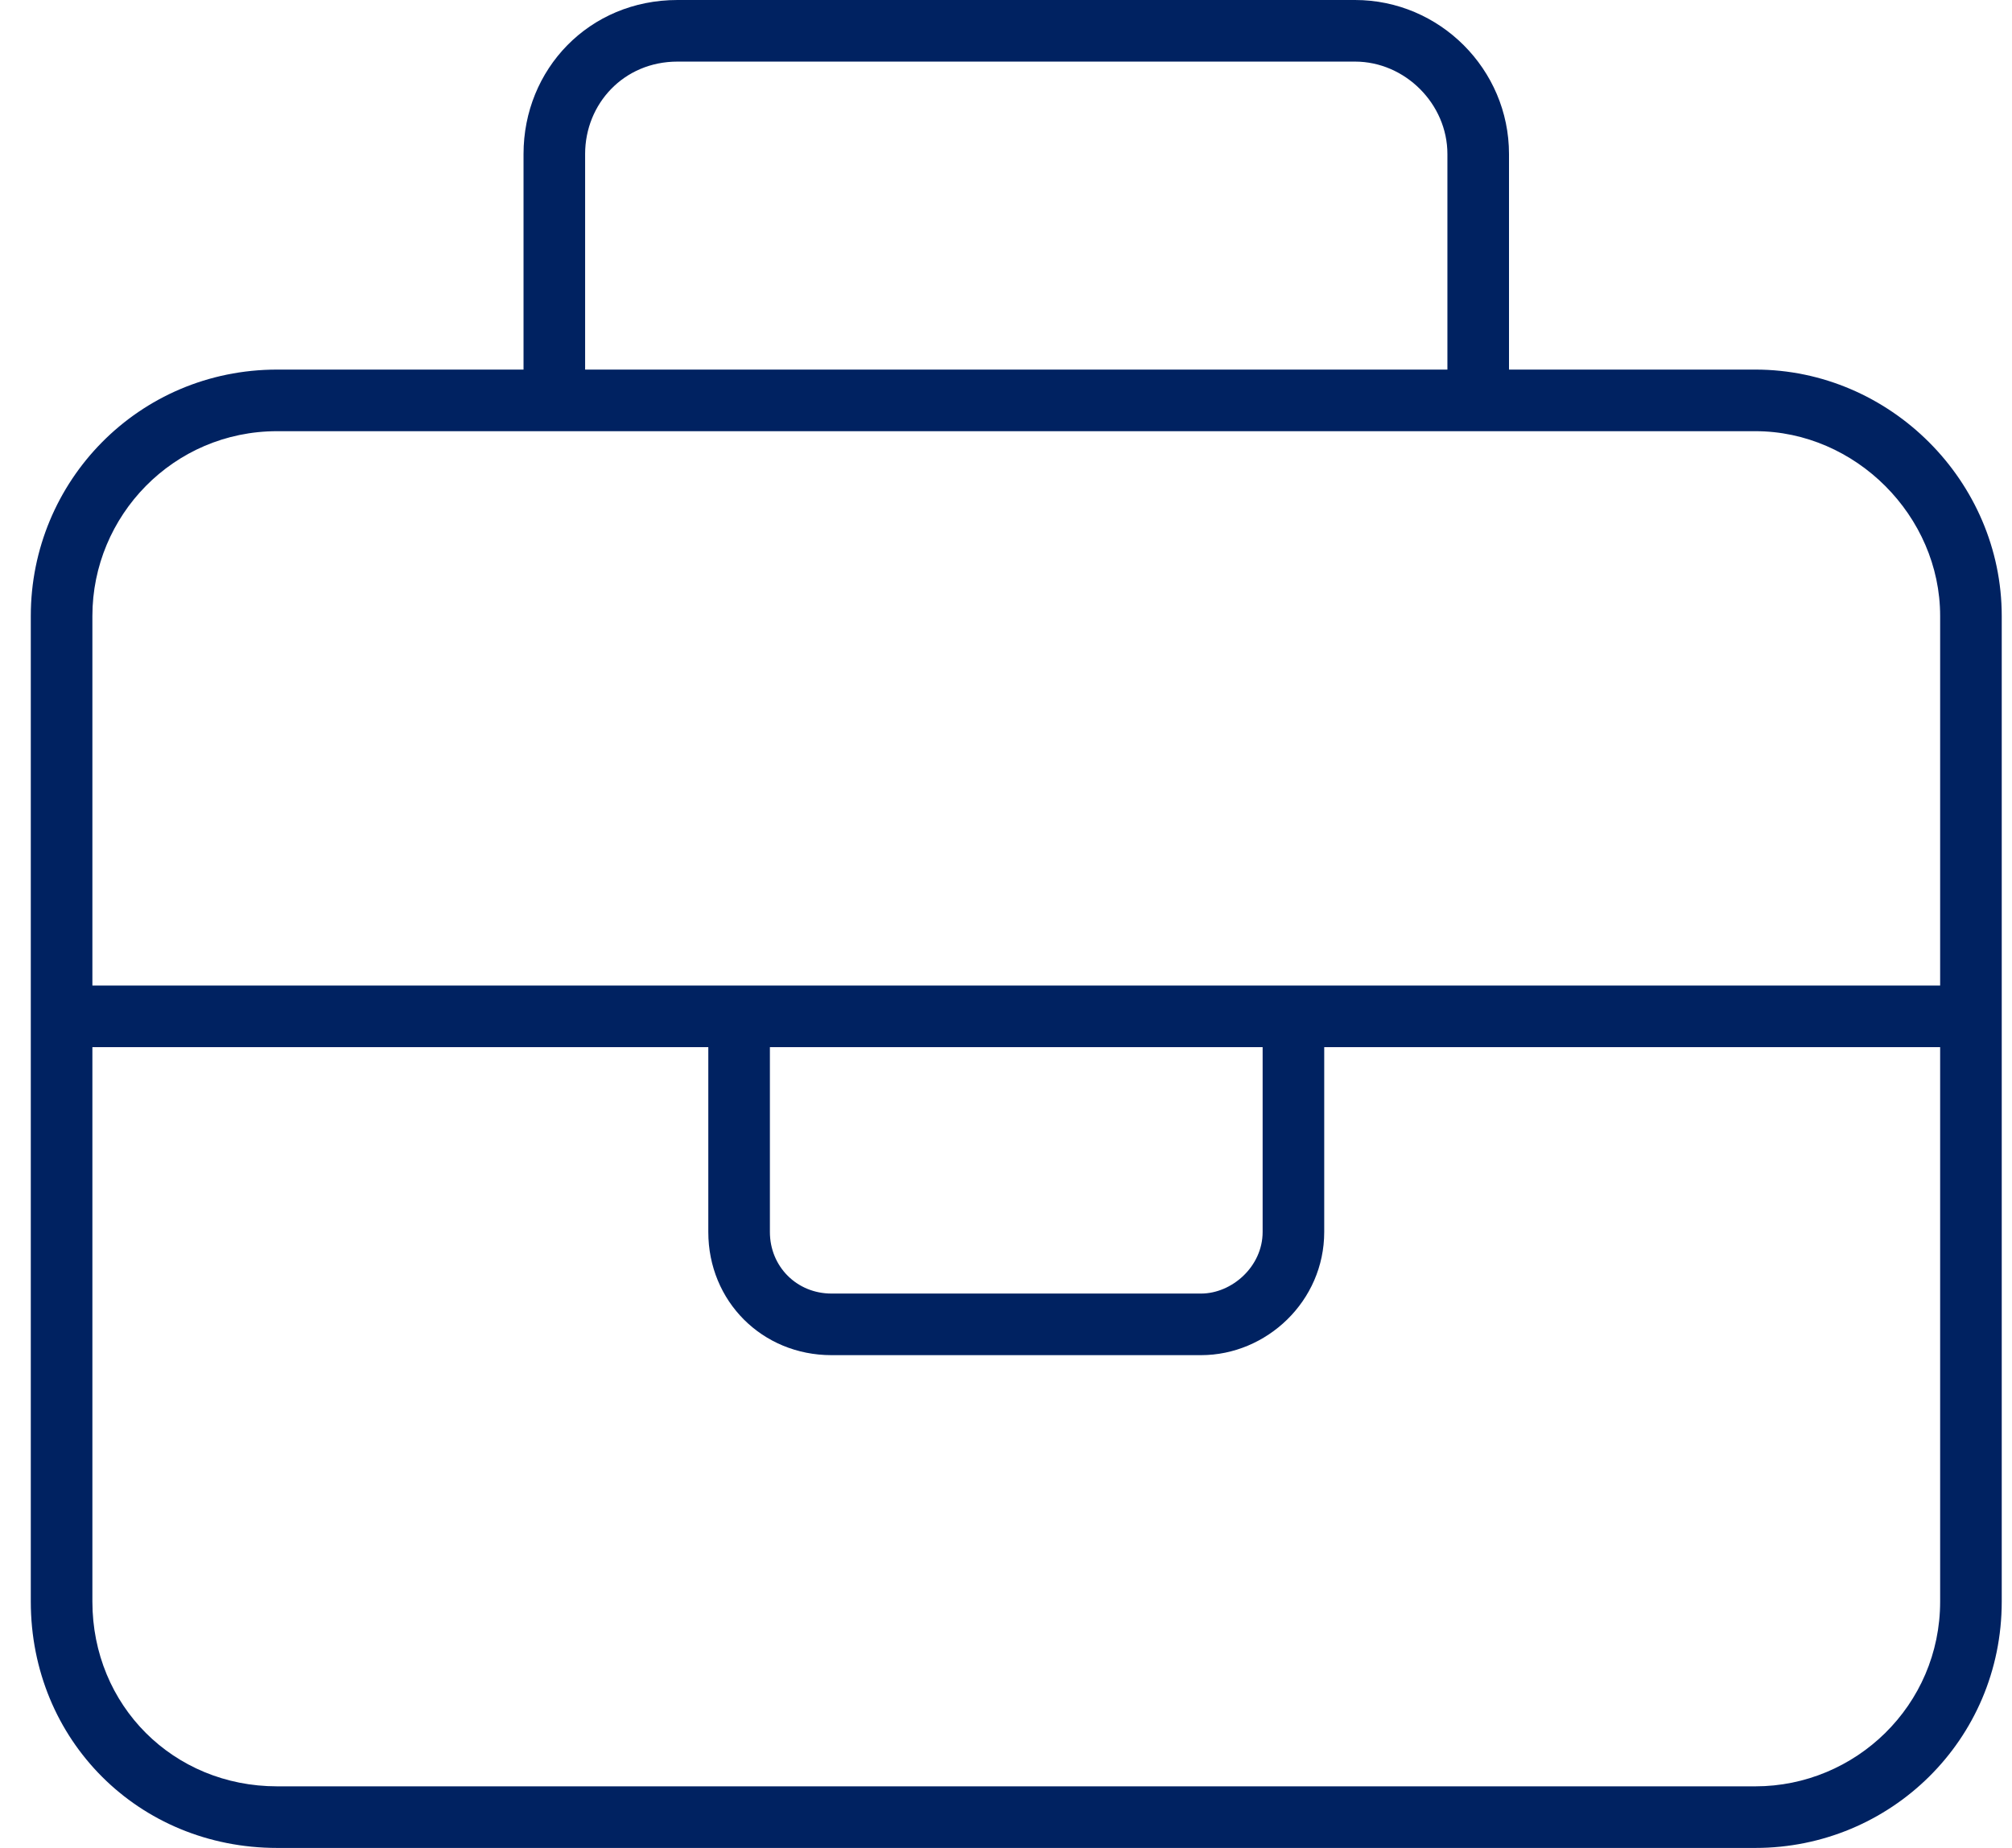 <svg width="49" height="45" viewBox="0 0 49 45" fill="none" xmlns="http://www.w3.org/2000/svg">
<path d="M14.25 3.75V9H35.25V3.75C35.25 2.531 34.219 1.5 33 1.5H16.5C15.188 1.5 14.25 2.531 14.25 3.75ZM12.75 9V3.75C12.75 1.688 14.344 0 16.5 0L33 0C35.062 0 36.75 1.688 36.75 3.75V9H42.75C46.031 9 48.75 11.719 48.75 15V24.75V39C48.75 42.375 46.031 45 42.75 45H6.75C3.375 45 0.75 42.375 0.75 39V24.75V15C0.75 11.719 3.375 9 6.75 9H12.75ZM2.25 25.5V39C2.25 41.531 4.219 43.5 6.75 43.5H42.75C45.188 43.5 47.25 41.531 47.25 39V25.5H32.25V30C32.25 31.688 30.844 33 29.25 33H20.25C18.562 33 17.25 31.688 17.25 30V25.5H2.25ZM17.25 24H18.75H30.75H32.25H47.25V15C47.25 12.562 45.188 10.5 42.75 10.5H36H13.5H6.75C4.219 10.5 2.25 12.562 2.25 15V24H17.25ZM18.75 25.5V30C18.75 30.844 19.406 31.5 20.25 31.5H29.25C30 31.5 30.75 30.844 30.75 30V25.5H18.75Z" fill="#002261"/>
</svg>
